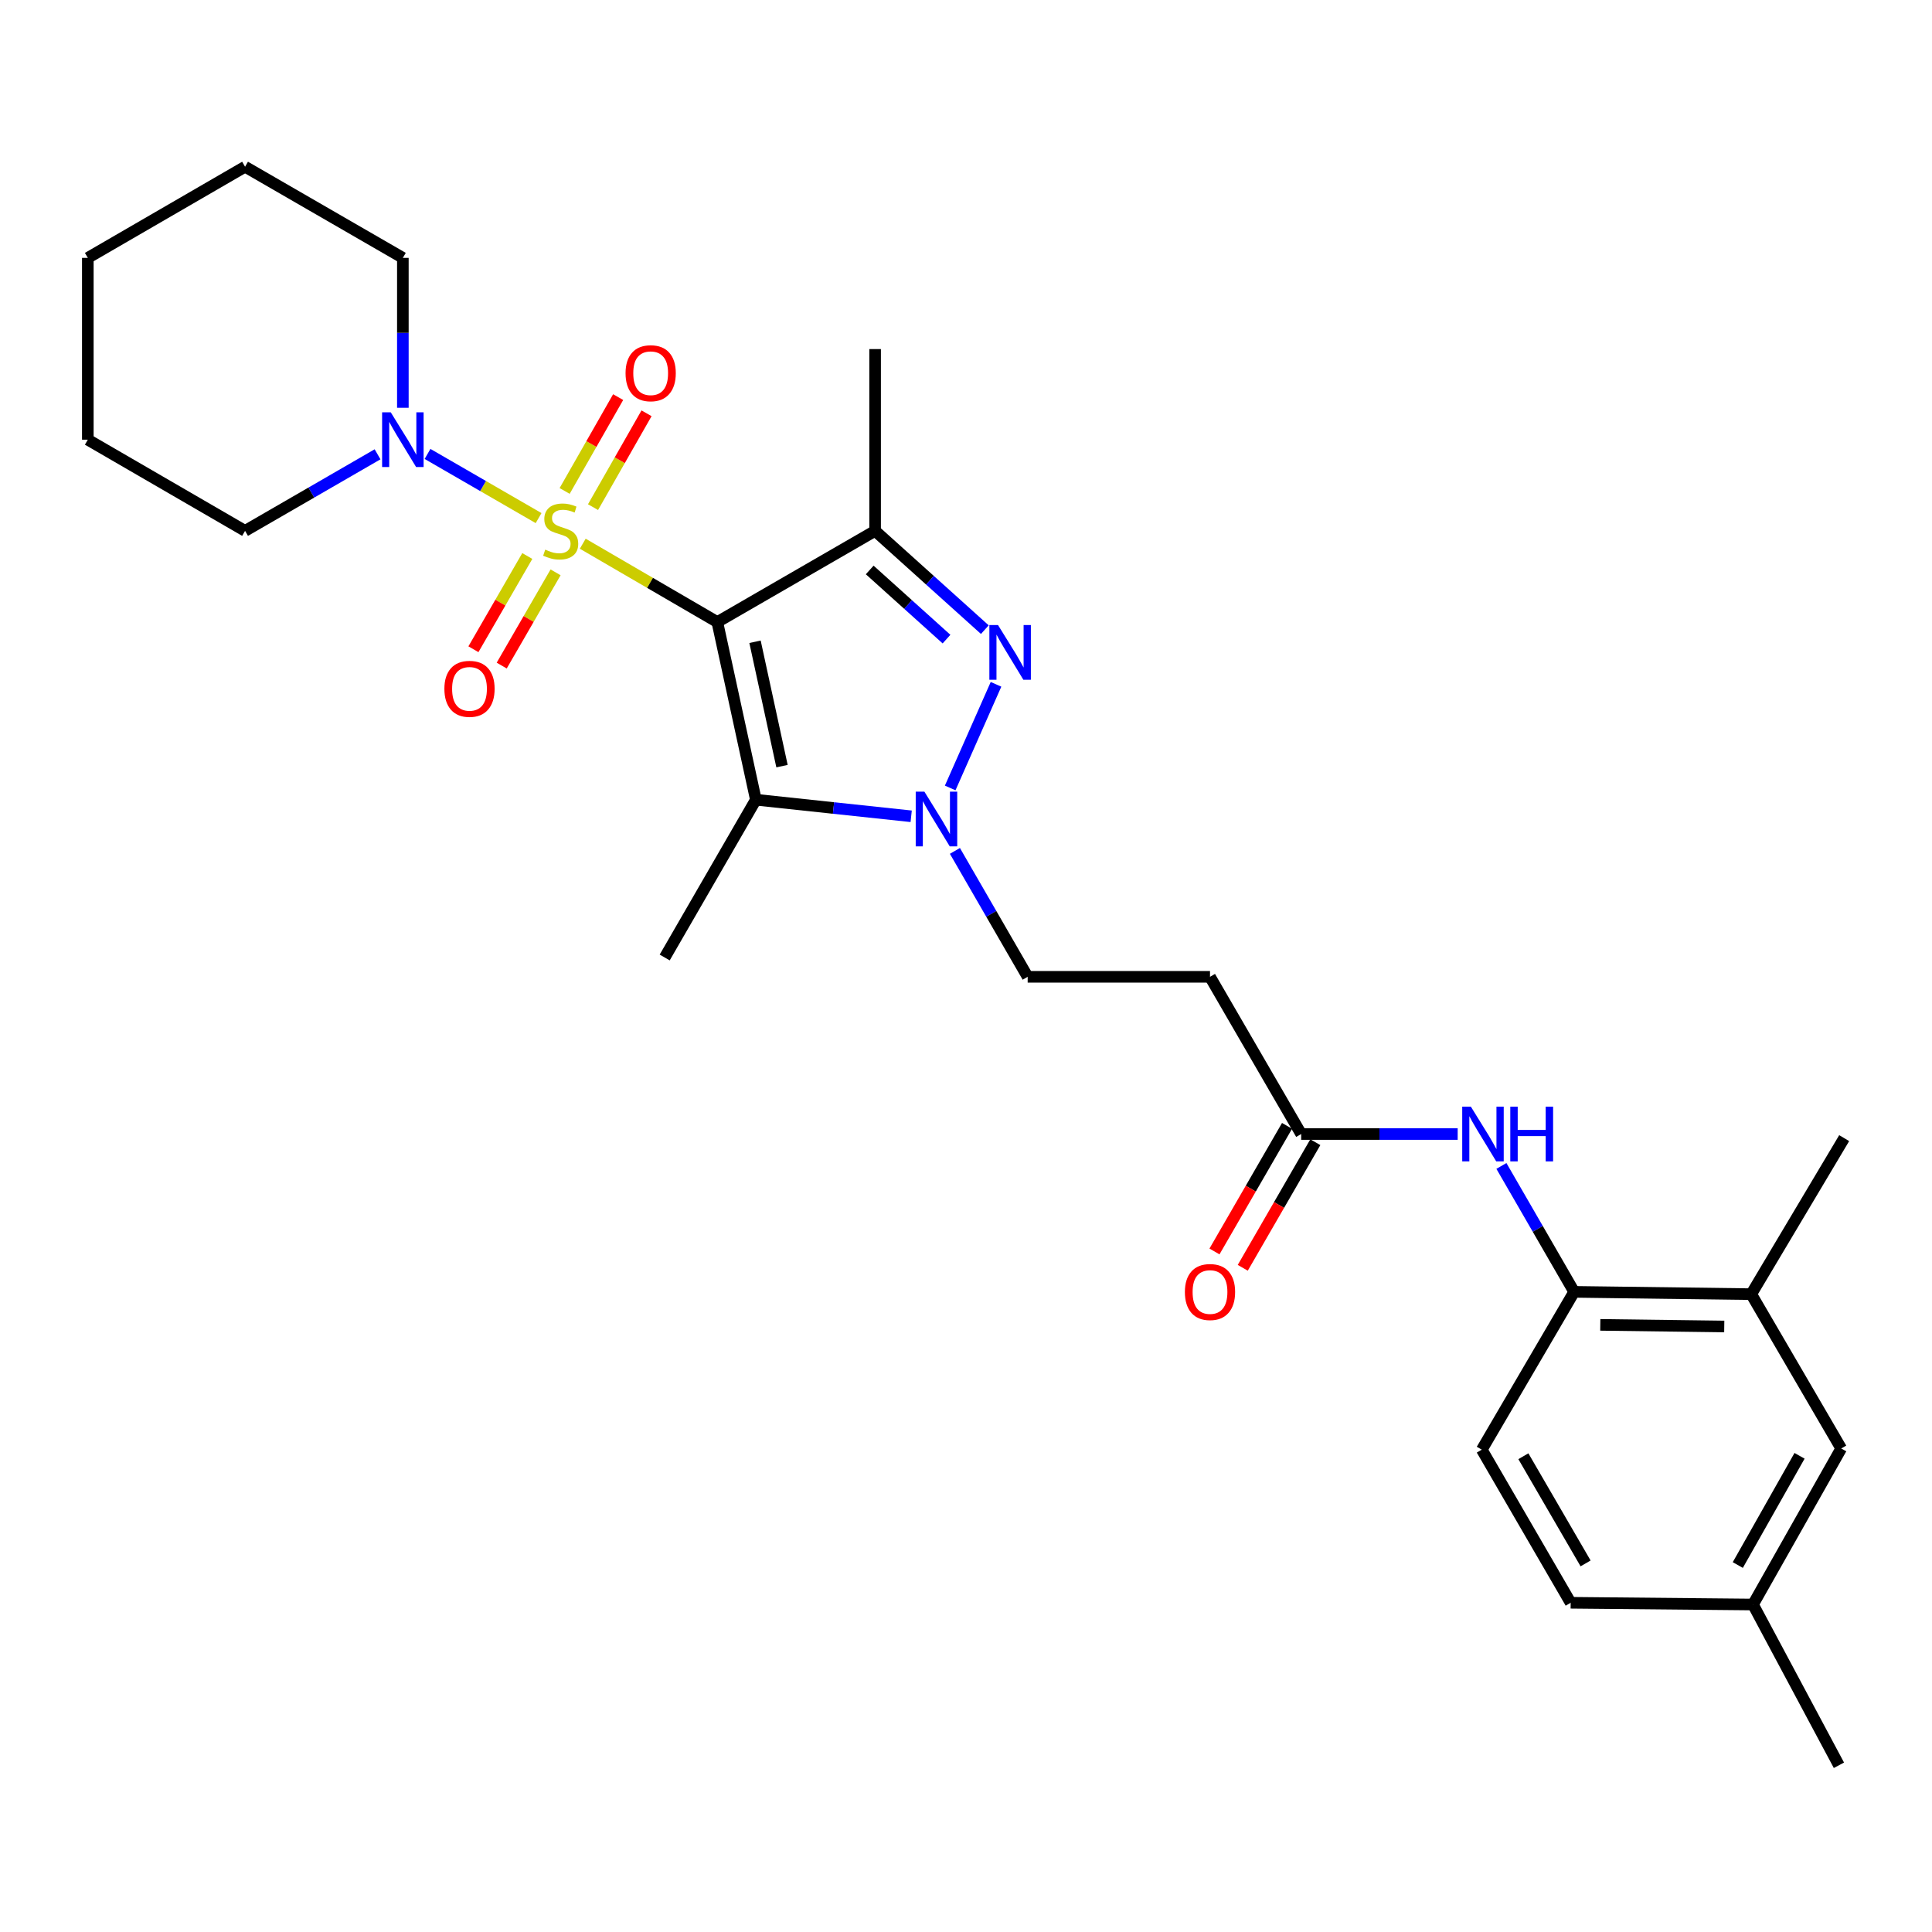 <?xml version='1.0' encoding='iso-8859-1'?>
<svg version='1.1' baseProfile='full'
              xmlns='http://www.w3.org/2000/svg'
                      xmlns:rdkit='http://www.rdkit.org/xml'
                      xmlns:xlink='http://www.w3.org/1999/xlink'
                  xml:space='preserve'
width='1000px' height='1000px' viewBox='0 0 1000 1000'>
<!-- END OF HEADER -->
<rect style='opacity:1.0;fill:#FFFFFF;stroke:none' width='1000' height='1000' x='0' y='0'> </rect>
<path class='bond-0' d='M 301.635,281.426 L 336.458,301.699' style='fill:none;fill-rule:evenodd;stroke:#CCCC00;stroke-width:6px;stroke-linecap:butt;stroke-linejoin:miter;stroke-opacity:1' />
<path class='bond-0' d='M 336.458,301.699 L 371.281,321.971' style='fill:none;fill-rule:evenodd;stroke:#000000;stroke-width:6px;stroke-linecap:butt;stroke-linejoin:miter;stroke-opacity:1' />
<path class='bond-5' d='M 278.771,268.167 L 250.029,251.561' style='fill:none;fill-rule:evenodd;stroke:#CCCC00;stroke-width:6px;stroke-linecap:butt;stroke-linejoin:miter;stroke-opacity:1' />
<path class='bond-5' d='M 250.029,251.561 L 221.287,234.956' style='fill:none;fill-rule:evenodd;stroke:#0000FF;stroke-width:6px;stroke-linecap:butt;stroke-linejoin:miter;stroke-opacity:1' />
<path class='bond-8' d='M 272.929,287.784 L 258.986,311.915' style='fill:none;fill-rule:evenodd;stroke:#CCCC00;stroke-width:6px;stroke-linecap:butt;stroke-linejoin:miter;stroke-opacity:1' />
<path class='bond-8' d='M 258.986,311.915 L 245.042,336.047' style='fill:none;fill-rule:evenodd;stroke:#FF0000;stroke-width:6px;stroke-linecap:butt;stroke-linejoin:miter;stroke-opacity:1' />
<path class='bond-8' d='M 287.57,296.243 L 273.627,320.375' style='fill:none;fill-rule:evenodd;stroke:#CCCC00;stroke-width:6px;stroke-linecap:butt;stroke-linejoin:miter;stroke-opacity:1' />
<path class='bond-8' d='M 273.627,320.375 L 259.683,344.507' style='fill:none;fill-rule:evenodd;stroke:#FF0000;stroke-width:6px;stroke-linecap:butt;stroke-linejoin:miter;stroke-opacity:1' />
<path class='bond-9' d='M 306.946,262.492 L 320.795,238.205' style='fill:none;fill-rule:evenodd;stroke:#CCCC00;stroke-width:6px;stroke-linecap:butt;stroke-linejoin:miter;stroke-opacity:1' />
<path class='bond-9' d='M 320.795,238.205 L 334.644,213.918' style='fill:none;fill-rule:evenodd;stroke:#FF0000;stroke-width:6px;stroke-linecap:butt;stroke-linejoin:miter;stroke-opacity:1' />
<path class='bond-9' d='M 292.257,254.116 L 306.106,229.829' style='fill:none;fill-rule:evenodd;stroke:#CCCC00;stroke-width:6px;stroke-linecap:butt;stroke-linejoin:miter;stroke-opacity:1' />
<path class='bond-9' d='M 306.106,229.829 L 319.955,205.542' style='fill:none;fill-rule:evenodd;stroke:#FF0000;stroke-width:6px;stroke-linecap:butt;stroke-linejoin:miter;stroke-opacity:1' />
<path class='bond-1' d='M 371.281,321.971 L 452.954,274.775' style='fill:none;fill-rule:evenodd;stroke:#000000;stroke-width:6px;stroke-linecap:butt;stroke-linejoin:miter;stroke-opacity:1' />
<path class='bond-2' d='M 371.281,321.971 L 391.235,413.931' style='fill:none;fill-rule:evenodd;stroke:#000000;stroke-width:6px;stroke-linecap:butt;stroke-linejoin:miter;stroke-opacity:1' />
<path class='bond-2' d='M 390.799,332.18 L 404.766,396.551' style='fill:none;fill-rule:evenodd;stroke:#000000;stroke-width:6px;stroke-linecap:butt;stroke-linejoin:miter;stroke-opacity:1' />
<path class='bond-3' d='M 452.954,274.775 L 481.35,300.339' style='fill:none;fill-rule:evenodd;stroke:#000000;stroke-width:6px;stroke-linecap:butt;stroke-linejoin:miter;stroke-opacity:1' />
<path class='bond-3' d='M 481.35,300.339 L 509.746,325.903' style='fill:none;fill-rule:evenodd;stroke:#0000FF;stroke-width:6px;stroke-linecap:butt;stroke-linejoin:miter;stroke-opacity:1' />
<path class='bond-3' d='M 450.159,295.011 L 470.037,312.906' style='fill:none;fill-rule:evenodd;stroke:#000000;stroke-width:6px;stroke-linecap:butt;stroke-linejoin:miter;stroke-opacity:1' />
<path class='bond-3' d='M 470.037,312.906 L 489.914,330.801' style='fill:none;fill-rule:evenodd;stroke:#0000FF;stroke-width:6px;stroke-linecap:butt;stroke-linejoin:miter;stroke-opacity:1' />
<path class='bond-17' d='M 452.954,274.775 L 452.954,180.683' style='fill:none;fill-rule:evenodd;stroke:#000000;stroke-width:6px;stroke-linecap:butt;stroke-linejoin:miter;stroke-opacity:1' />
<path class='bond-4' d='M 391.235,413.931 L 431.43,418.221' style='fill:none;fill-rule:evenodd;stroke:#000000;stroke-width:6px;stroke-linecap:butt;stroke-linejoin:miter;stroke-opacity:1' />
<path class='bond-4' d='M 431.43,418.221 L 471.625,422.51' style='fill:none;fill-rule:evenodd;stroke:#0000FF;stroke-width:6px;stroke-linecap:butt;stroke-linejoin:miter;stroke-opacity:1' />
<path class='bond-18' d='M 391.235,413.931 L 344.048,495.594' style='fill:none;fill-rule:evenodd;stroke:#000000;stroke-width:6px;stroke-linecap:butt;stroke-linejoin:miter;stroke-opacity:1' />
<path class='bond-28' d='M 515.534,354.205 L 491.819,407.842' style='fill:none;fill-rule:evenodd;stroke:#0000FF;stroke-width:6px;stroke-linecap:butt;stroke-linejoin:miter;stroke-opacity:1' />
<path class='bond-12' d='M 494.261,440.426 L 513.091,473.013' style='fill:none;fill-rule:evenodd;stroke:#0000FF;stroke-width:6px;stroke-linecap:butt;stroke-linejoin:miter;stroke-opacity:1' />
<path class='bond-12' d='M 513.091,473.013 L 531.921,505.599' style='fill:none;fill-rule:evenodd;stroke:#000000;stroke-width:6px;stroke-linecap:butt;stroke-linejoin:miter;stroke-opacity:1' />
<path class='bond-21' d='M 208.518,211.066 L 208.518,172.272' style='fill:none;fill-rule:evenodd;stroke:#0000FF;stroke-width:6px;stroke-linecap:butt;stroke-linejoin:miter;stroke-opacity:1' />
<path class='bond-21' d='M 208.518,172.272 L 208.518,133.478' style='fill:none;fill-rule:evenodd;stroke:#000000;stroke-width:6px;stroke-linecap:butt;stroke-linejoin:miter;stroke-opacity:1' />
<path class='bond-22' d='M 195.42,235.148 L 161.133,254.962' style='fill:none;fill-rule:evenodd;stroke:#0000FF;stroke-width:6px;stroke-linecap:butt;stroke-linejoin:miter;stroke-opacity:1' />
<path class='bond-22' d='M 161.133,254.962 L 126.845,274.775' style='fill:none;fill-rule:evenodd;stroke:#000000;stroke-width:6px;stroke-linecap:butt;stroke-linejoin:miter;stroke-opacity:1' />
<path class='bond-6' d='M 754.491,586.971 L 713.991,586.971' style='fill:none;fill-rule:evenodd;stroke:#0000FF;stroke-width:6px;stroke-linecap:butt;stroke-linejoin:miter;stroke-opacity:1' />
<path class='bond-6' d='M 713.991,586.971 L 673.491,586.971' style='fill:none;fill-rule:evenodd;stroke:#000000;stroke-width:6px;stroke-linecap:butt;stroke-linejoin:miter;stroke-opacity:1' />
<path class='bond-10' d='M 777.126,603.49 L 795.953,636.076' style='fill:none;fill-rule:evenodd;stroke:#0000FF;stroke-width:6px;stroke-linecap:butt;stroke-linejoin:miter;stroke-opacity:1' />
<path class='bond-10' d='M 795.953,636.076 L 814.779,668.663' style='fill:none;fill-rule:evenodd;stroke:#000000;stroke-width:6px;stroke-linecap:butt;stroke-linejoin:miter;stroke-opacity:1' />
<path class='bond-7' d='M 673.491,586.971 L 626.295,505.599' style='fill:none;fill-rule:evenodd;stroke:#000000;stroke-width:6px;stroke-linecap:butt;stroke-linejoin:miter;stroke-opacity:1' />
<path class='bond-15' d='M 666.17,582.742 L 647.39,615.248' style='fill:none;fill-rule:evenodd;stroke:#000000;stroke-width:6px;stroke-linecap:butt;stroke-linejoin:miter;stroke-opacity:1' />
<path class='bond-15' d='M 647.39,615.248 L 628.61,647.754' style='fill:none;fill-rule:evenodd;stroke:#FF0000;stroke-width:6px;stroke-linecap:butt;stroke-linejoin:miter;stroke-opacity:1' />
<path class='bond-15' d='M 680.812,591.201 L 662.032,623.707' style='fill:none;fill-rule:evenodd;stroke:#000000;stroke-width:6px;stroke-linecap:butt;stroke-linejoin:miter;stroke-opacity:1' />
<path class='bond-15' d='M 662.032,623.707 L 643.252,656.213' style='fill:none;fill-rule:evenodd;stroke:#FF0000;stroke-width:6px;stroke-linecap:butt;stroke-linejoin:miter;stroke-opacity:1' />
<path class='bond-13' d='M 814.779,668.663 L 906.438,669.856' style='fill:none;fill-rule:evenodd;stroke:#000000;stroke-width:6px;stroke-linecap:butt;stroke-linejoin:miter;stroke-opacity:1' />
<path class='bond-13' d='M 828.308,685.75 L 892.469,686.585' style='fill:none;fill-rule:evenodd;stroke:#000000;stroke-width:6px;stroke-linecap:butt;stroke-linejoin:miter;stroke-opacity:1' />
<path class='bond-16' d='M 814.779,668.663 L 766.972,750.345' style='fill:none;fill-rule:evenodd;stroke:#000000;stroke-width:6px;stroke-linecap:butt;stroke-linejoin:miter;stroke-opacity:1' />
<path class='bond-11' d='M 626.295,505.599 L 531.921,505.599' style='fill:none;fill-rule:evenodd;stroke:#000000;stroke-width:6px;stroke-linecap:butt;stroke-linejoin:miter;stroke-opacity:1' />
<path class='bond-14' d='M 906.438,669.856 L 953.014,749.734' style='fill:none;fill-rule:evenodd;stroke:#000000;stroke-width:6px;stroke-linecap:butt;stroke-linejoin:miter;stroke-opacity:1' />
<path class='bond-23' d='M 906.438,669.856 L 954.545,589.094' style='fill:none;fill-rule:evenodd;stroke:#000000;stroke-width:6px;stroke-linecap:butt;stroke-linejoin:miter;stroke-opacity:1' />
<path class='bond-30' d='M 953.014,749.734 L 907.349,830.496' style='fill:none;fill-rule:evenodd;stroke:#000000;stroke-width:6px;stroke-linecap:butt;stroke-linejoin:miter;stroke-opacity:1' />
<path class='bond-30' d='M 931.445,753.526 L 899.48,810.059' style='fill:none;fill-rule:evenodd;stroke:#000000;stroke-width:6px;stroke-linecap:butt;stroke-linejoin:miter;stroke-opacity:1' />
<path class='bond-20' d='M 766.972,750.345 L 812.976,829.594' style='fill:none;fill-rule:evenodd;stroke:#000000;stroke-width:6px;stroke-linecap:butt;stroke-linejoin:miter;stroke-opacity:1' />
<path class='bond-20' d='M 788.497,753.743 L 820.699,809.217' style='fill:none;fill-rule:evenodd;stroke:#000000;stroke-width:6px;stroke-linecap:butt;stroke-linejoin:miter;stroke-opacity:1' />
<path class='bond-19' d='M 907.349,830.496 L 812.976,829.594' style='fill:none;fill-rule:evenodd;stroke:#000000;stroke-width:6px;stroke-linecap:butt;stroke-linejoin:miter;stroke-opacity:1' />
<path class='bond-24' d='M 907.349,830.496 L 951.821,913.7' style='fill:none;fill-rule:evenodd;stroke:#000000;stroke-width:6px;stroke-linecap:butt;stroke-linejoin:miter;stroke-opacity:1' />
<path class='bond-25' d='M 208.518,133.478 L 126.845,86.3' style='fill:none;fill-rule:evenodd;stroke:#000000;stroke-width:6px;stroke-linecap:butt;stroke-linejoin:miter;stroke-opacity:1' />
<path class='bond-26' d='M 126.845,274.775 L 45.455,227.579' style='fill:none;fill-rule:evenodd;stroke:#000000;stroke-width:6px;stroke-linecap:butt;stroke-linejoin:miter;stroke-opacity:1' />
<path class='bond-29' d='M 126.845,86.3 L 45.455,133.478' style='fill:none;fill-rule:evenodd;stroke:#000000;stroke-width:6px;stroke-linecap:butt;stroke-linejoin:miter;stroke-opacity:1' />
<path class='bond-27' d='M 45.455,227.579 L 45.455,133.478' style='fill:none;fill-rule:evenodd;stroke:#000000;stroke-width:6px;stroke-linecap:butt;stroke-linejoin:miter;stroke-opacity:1' />
<path  class='atom-0' d='M 282.21 284.495
Q 282.53 284.615, 283.85 285.175
Q 285.17 285.735, 286.61 286.095
Q 288.09 286.415, 289.53 286.415
Q 292.21 286.415, 293.77 285.135
Q 295.33 283.815, 295.33 281.535
Q 295.33 279.975, 294.53 279.015
Q 293.77 278.055, 292.57 277.535
Q 291.37 277.015, 289.37 276.415
Q 286.85 275.655, 285.33 274.935
Q 283.85 274.215, 282.77 272.695
Q 281.73 271.175, 281.73 268.615
Q 281.73 265.055, 284.13 262.855
Q 286.57 260.655, 291.37 260.655
Q 294.65 260.655, 298.37 262.215
L 297.45 265.295
Q 294.05 263.895, 291.49 263.895
Q 288.73 263.895, 287.21 265.055
Q 285.69 266.175, 285.73 268.135
Q 285.73 269.655, 286.49 270.575
Q 287.29 271.495, 288.41 272.015
Q 289.57 272.535, 291.49 273.135
Q 294.05 273.935, 295.57 274.735
Q 297.09 275.535, 298.17 277.175
Q 299.29 278.775, 299.29 281.535
Q 299.29 285.455, 296.65 287.575
Q 294.05 289.655, 289.69 289.655
Q 287.17 289.655, 285.25 289.095
Q 283.37 288.575, 281.13 287.655
L 282.21 284.495
' fill='#CCCC00'/>
<path  class='atom-4' d='M 516.577 323.528
L 525.857 338.528
Q 526.777 340.008, 528.257 342.688
Q 529.737 345.368, 529.817 345.528
L 529.817 323.528
L 533.577 323.528
L 533.577 351.848
L 529.697 351.848
L 519.737 335.448
Q 518.577 333.528, 517.337 331.328
Q 516.137 329.128, 515.777 328.448
L 515.777 351.848
L 512.097 351.848
L 512.097 323.528
L 516.577 323.528
' fill='#0000FF'/>
<path  class='atom-5' d='M 478.456 409.747
L 487.736 424.747
Q 488.656 426.227, 490.136 428.907
Q 491.616 431.587, 491.696 431.747
L 491.696 409.747
L 495.456 409.747
L 495.456 438.067
L 491.576 438.067
L 481.616 421.667
Q 480.456 419.747, 479.216 417.547
Q 478.016 415.347, 477.656 414.667
L 477.656 438.067
L 473.976 438.067
L 473.976 409.747
L 478.456 409.747
' fill='#0000FF'/>
<path  class='atom-6' d='M 202.258 213.419
L 211.538 228.419
Q 212.458 229.899, 213.938 232.579
Q 215.418 235.259, 215.498 235.419
L 215.498 213.419
L 219.258 213.419
L 219.258 241.739
L 215.378 241.739
L 205.418 225.339
Q 204.258 223.419, 203.018 221.219
Q 201.818 219.019, 201.458 218.339
L 201.458 241.739
L 197.778 241.739
L 197.778 213.419
L 202.258 213.419
' fill='#0000FF'/>
<path  class='atom-7' d='M 761.323 572.811
L 770.603 587.811
Q 771.523 589.291, 773.003 591.971
Q 774.483 594.651, 774.563 594.811
L 774.563 572.811
L 778.323 572.811
L 778.323 601.131
L 774.443 601.131
L 764.483 584.731
Q 763.323 582.811, 762.083 580.611
Q 760.883 578.411, 760.523 577.731
L 760.523 601.131
L 756.843 601.131
L 756.843 572.811
L 761.323 572.811
' fill='#0000FF'/>
<path  class='atom-7' d='M 781.723 572.811
L 785.563 572.811
L 785.563 584.851
L 800.043 584.851
L 800.043 572.811
L 803.883 572.811
L 803.883 601.131
L 800.043 601.131
L 800.043 588.051
L 785.563 588.051
L 785.563 601.131
L 781.723 601.131
L 781.723 572.811
' fill='#0000FF'/>
<path  class='atom-9' d='M 230.014 356.537
Q 230.014 349.737, 233.374 345.937
Q 236.734 342.137, 243.014 342.137
Q 249.294 342.137, 252.654 345.937
Q 256.014 349.737, 256.014 356.537
Q 256.014 363.417, 252.614 367.337
Q 249.214 371.217, 243.014 371.217
Q 236.774 371.217, 233.374 367.337
Q 230.014 363.457, 230.014 356.537
M 243.014 368.017
Q 247.334 368.017, 249.654 365.137
Q 252.014 362.217, 252.014 356.537
Q 252.014 350.977, 249.654 348.177
Q 247.334 345.337, 243.014 345.337
Q 238.694 345.337, 236.334 348.137
Q 234.014 350.937, 234.014 356.537
Q 234.014 362.257, 236.334 365.137
Q 238.694 368.017, 243.014 368.017
' fill='#FF0000'/>
<path  class='atom-10' d='M 323.786 193.173
Q 323.786 186.373, 327.146 182.573
Q 330.506 178.773, 336.786 178.773
Q 343.066 178.773, 346.426 182.573
Q 349.786 186.373, 349.786 193.173
Q 349.786 200.053, 346.386 203.973
Q 342.986 207.853, 336.786 207.853
Q 330.546 207.853, 327.146 203.973
Q 323.786 200.093, 323.786 193.173
M 336.786 204.653
Q 341.106 204.653, 343.426 201.773
Q 345.786 198.853, 345.786 193.173
Q 345.786 187.613, 343.426 184.813
Q 341.106 181.973, 336.786 181.973
Q 332.466 181.973, 330.106 184.773
Q 327.786 187.573, 327.786 193.173
Q 327.786 198.893, 330.106 201.773
Q 332.466 204.653, 336.786 204.653
' fill='#FF0000'/>
<path  class='atom-16' d='M 613.295 668.743
Q 613.295 661.943, 616.655 658.143
Q 620.015 654.343, 626.295 654.343
Q 632.575 654.343, 635.935 658.143
Q 639.295 661.943, 639.295 668.743
Q 639.295 675.623, 635.895 679.543
Q 632.495 683.423, 626.295 683.423
Q 620.055 683.423, 616.655 679.543
Q 613.295 675.663, 613.295 668.743
M 626.295 680.223
Q 630.615 680.223, 632.935 677.343
Q 635.295 674.423, 635.295 668.743
Q 635.295 663.183, 632.935 660.383
Q 630.615 657.543, 626.295 657.543
Q 621.975 657.543, 619.615 660.343
Q 617.295 663.143, 617.295 668.743
Q 617.295 674.463, 619.615 677.343
Q 621.975 680.223, 626.295 680.223
' fill='#FF0000'/>
</svg>
